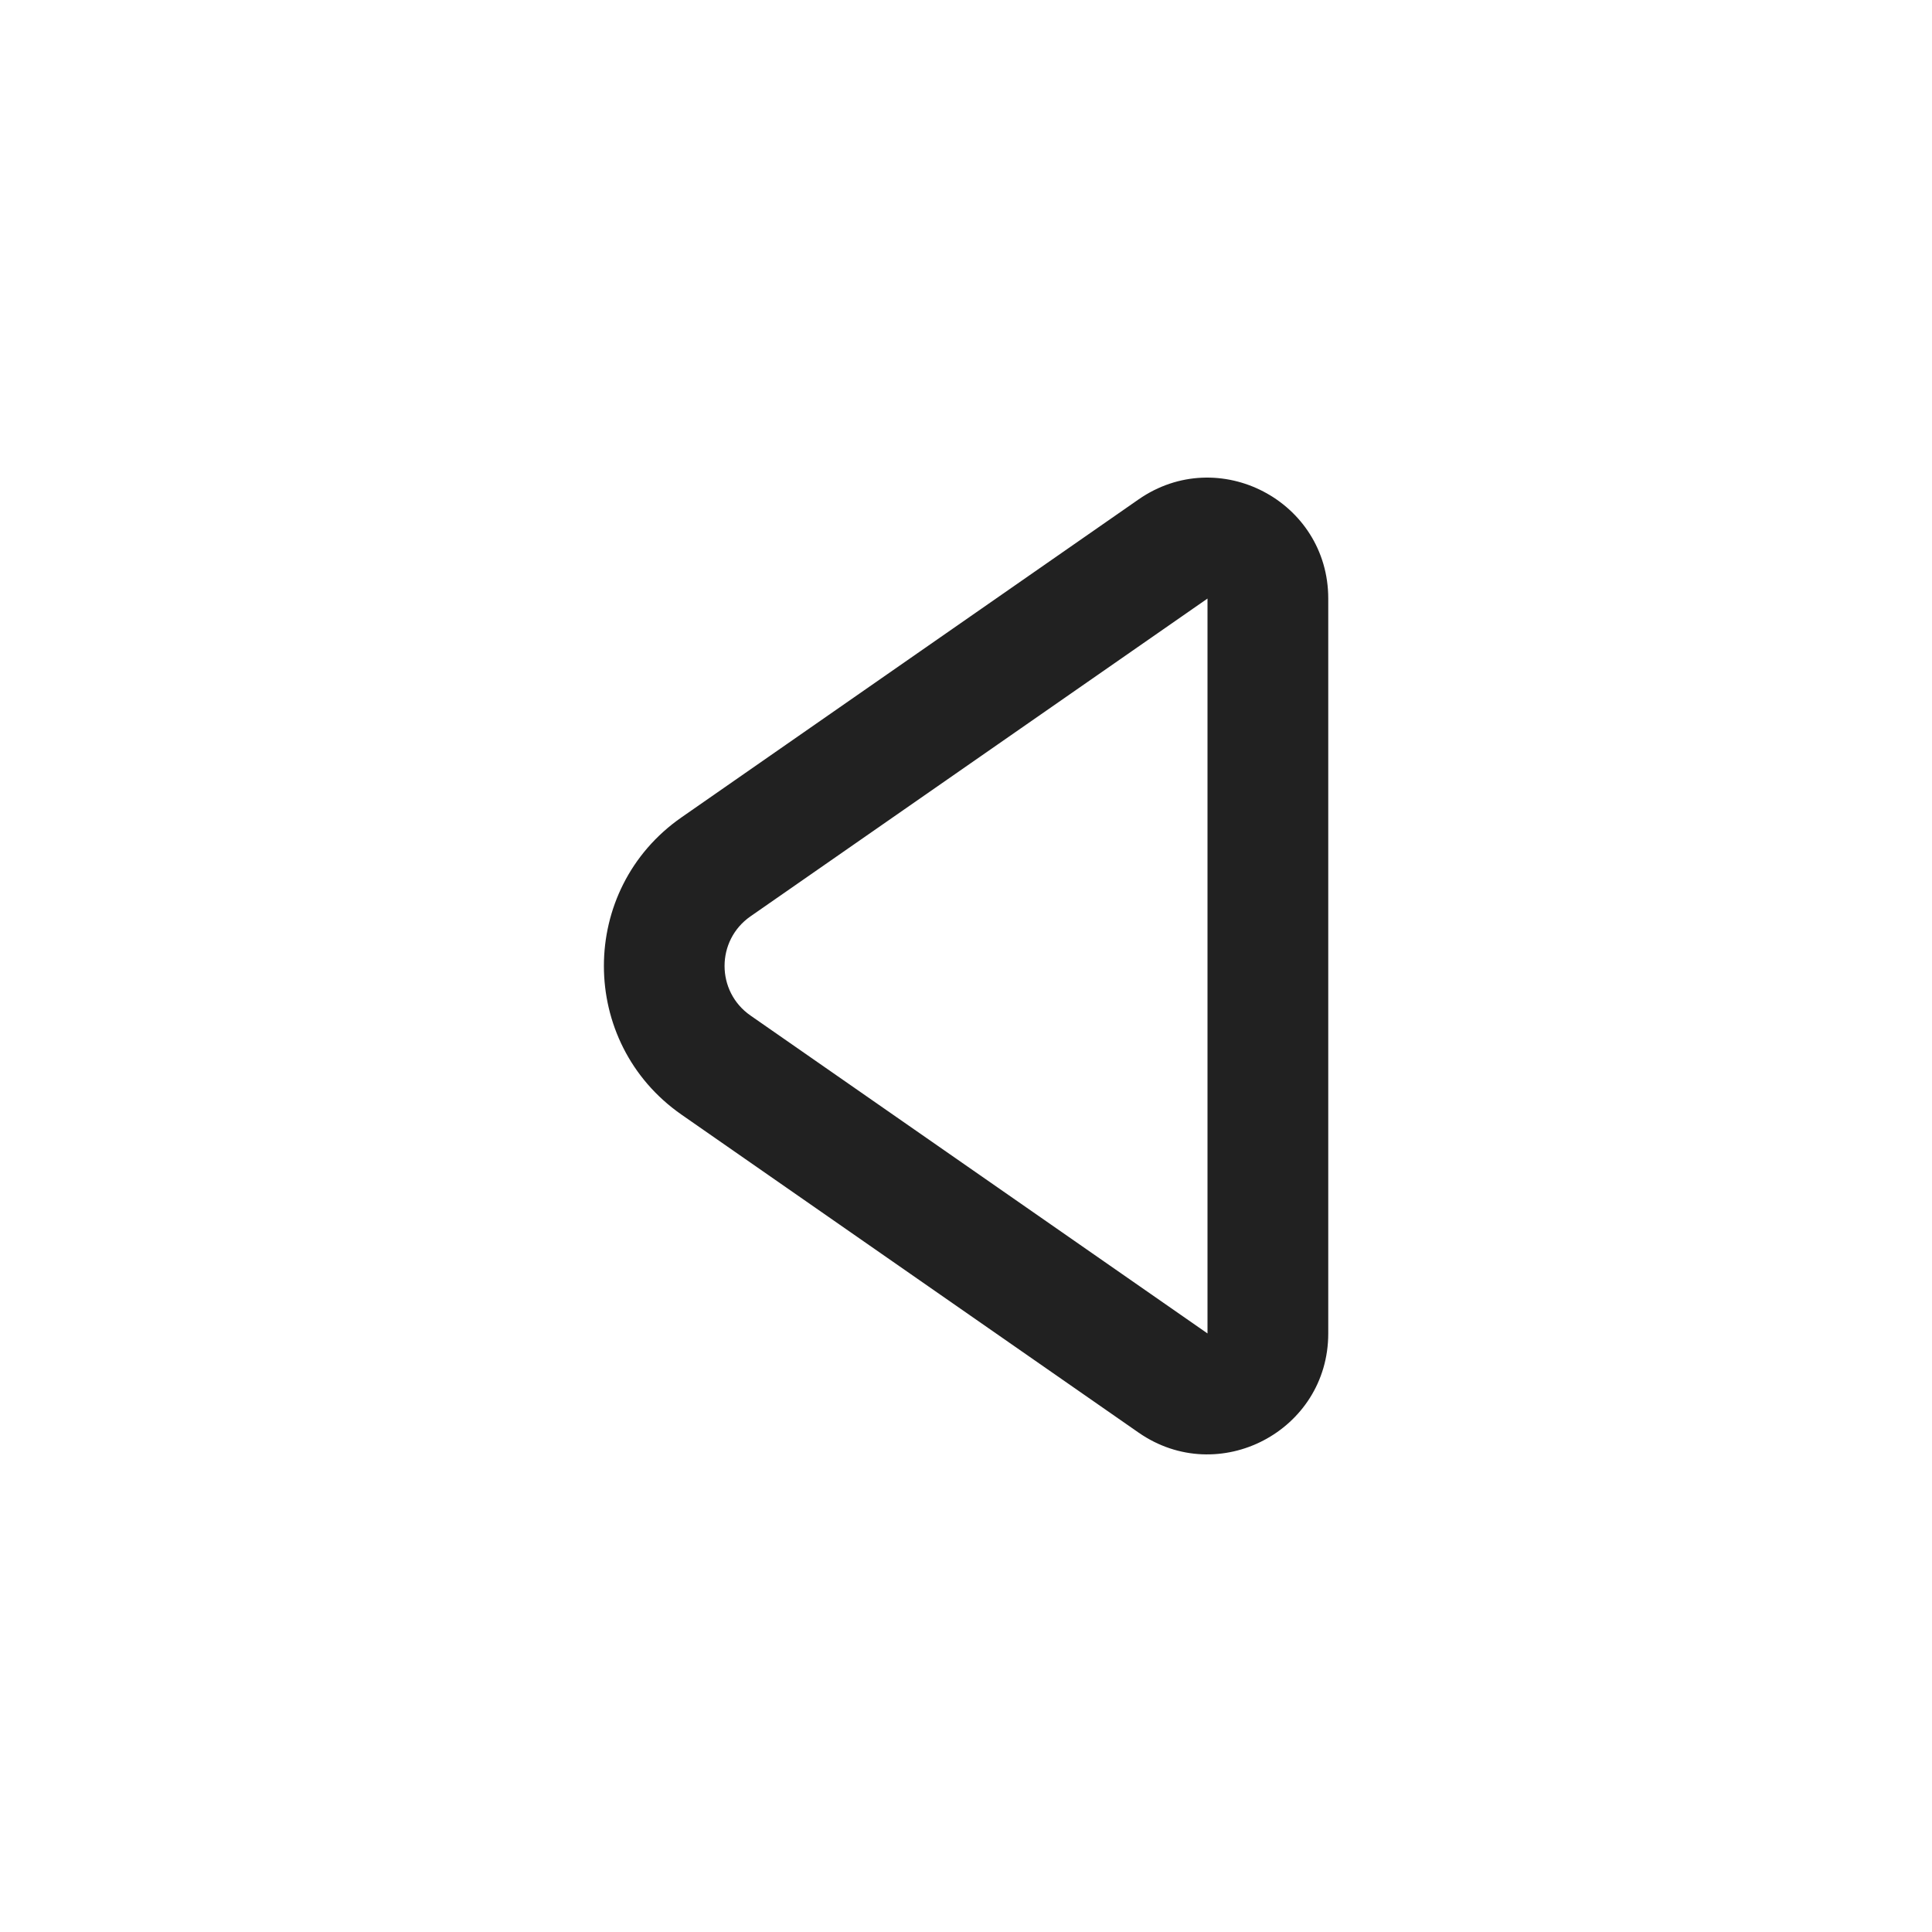 <svg width="16" height="16" viewBox="0 0 16 16" fill="none" xmlns="http://www.w3.org/2000/svg">
<path d="M9.429 11.864C10.092 12.325 11 11.851 11 11.043V4.957C11 4.149 10.092 3.675 9.429 4.136L5.644 6.769C4.787 7.365 4.787 8.634 5.644 9.231L9.429 11.864ZM10 11.043L6.215 8.41C5.929 8.211 5.929 7.788 6.215 7.589L10 4.957L10 11.043Z" fill="#212121"/>
</svg>
